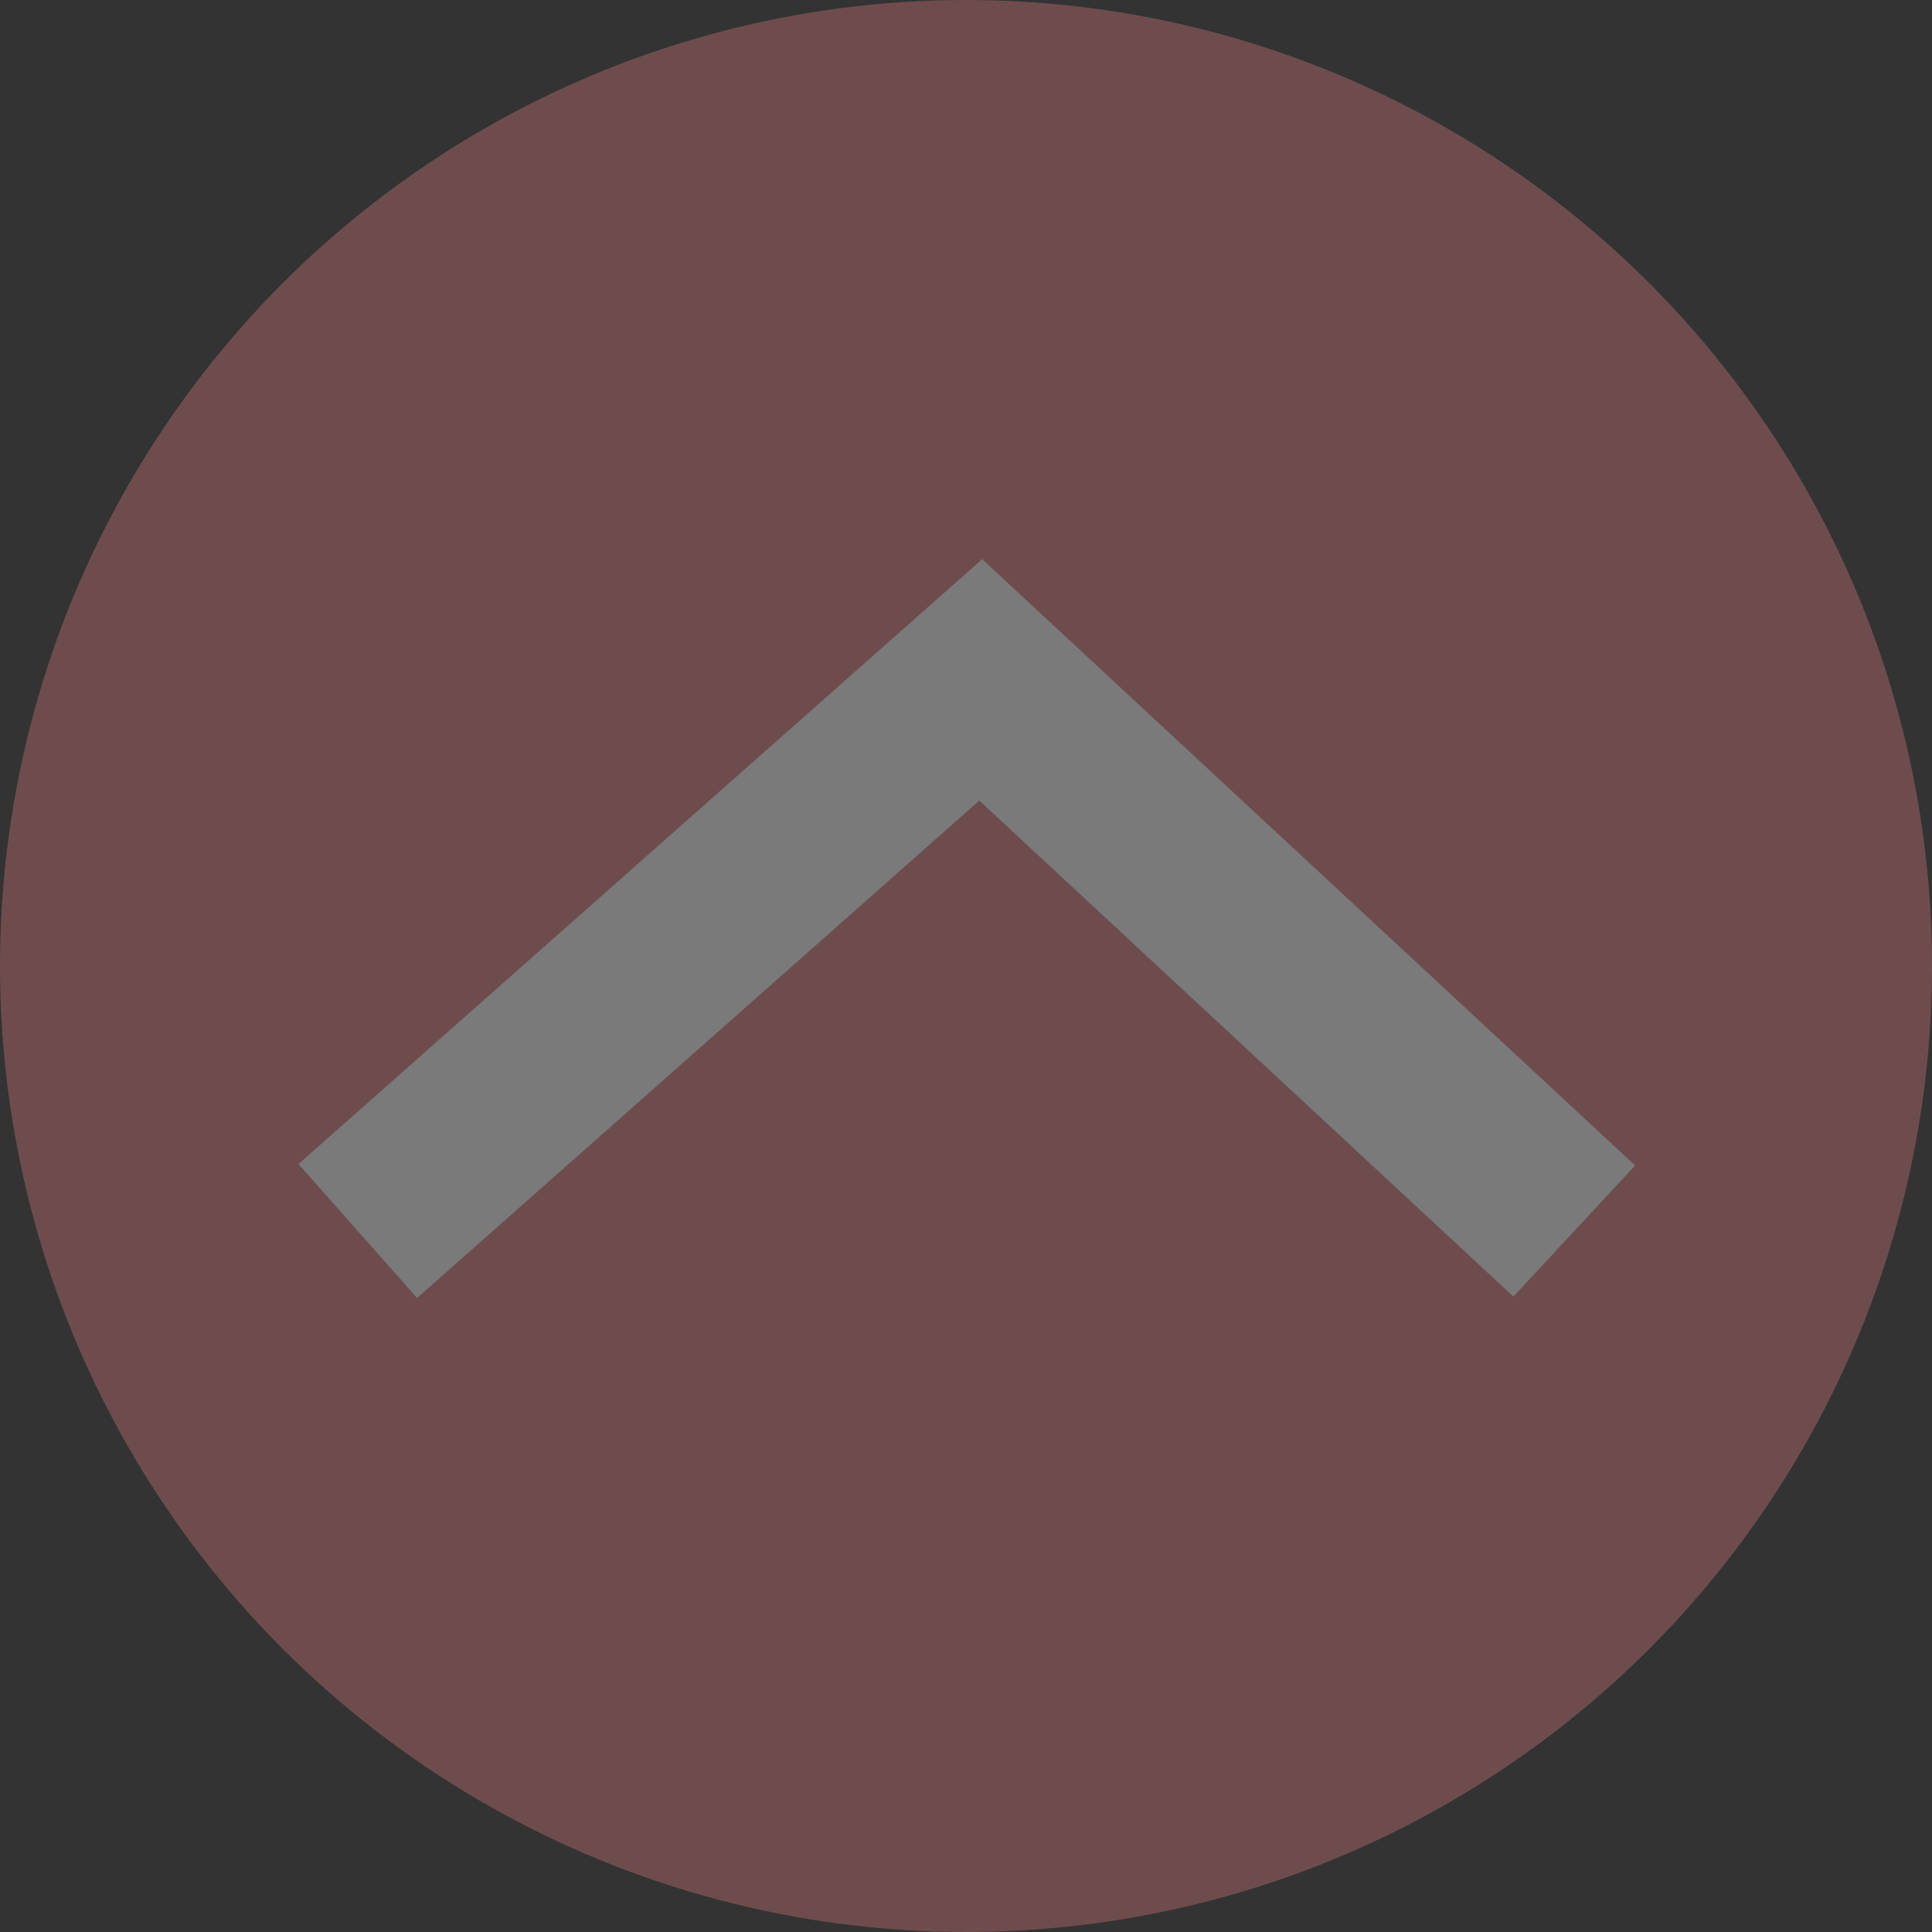 <svg height="40" viewBox="0 0 40 40" width="40" xmlns="http://www.w3.org/2000/svg"><rect x="0" y="0" width="40" height="40" fill="#333333" stroke="none"/><g fill="none" opacity=".351"><circle cx="20" cy="20" fill="#dd7c7d" r="20"/><path d="m20.335 11.578 1.23 1.142 12.288 11.41-2.52 2.714-11.058-10.269-11.64 10.299-2.454-2.774 12.897-11.41z" fill="#fff"/></g></svg>